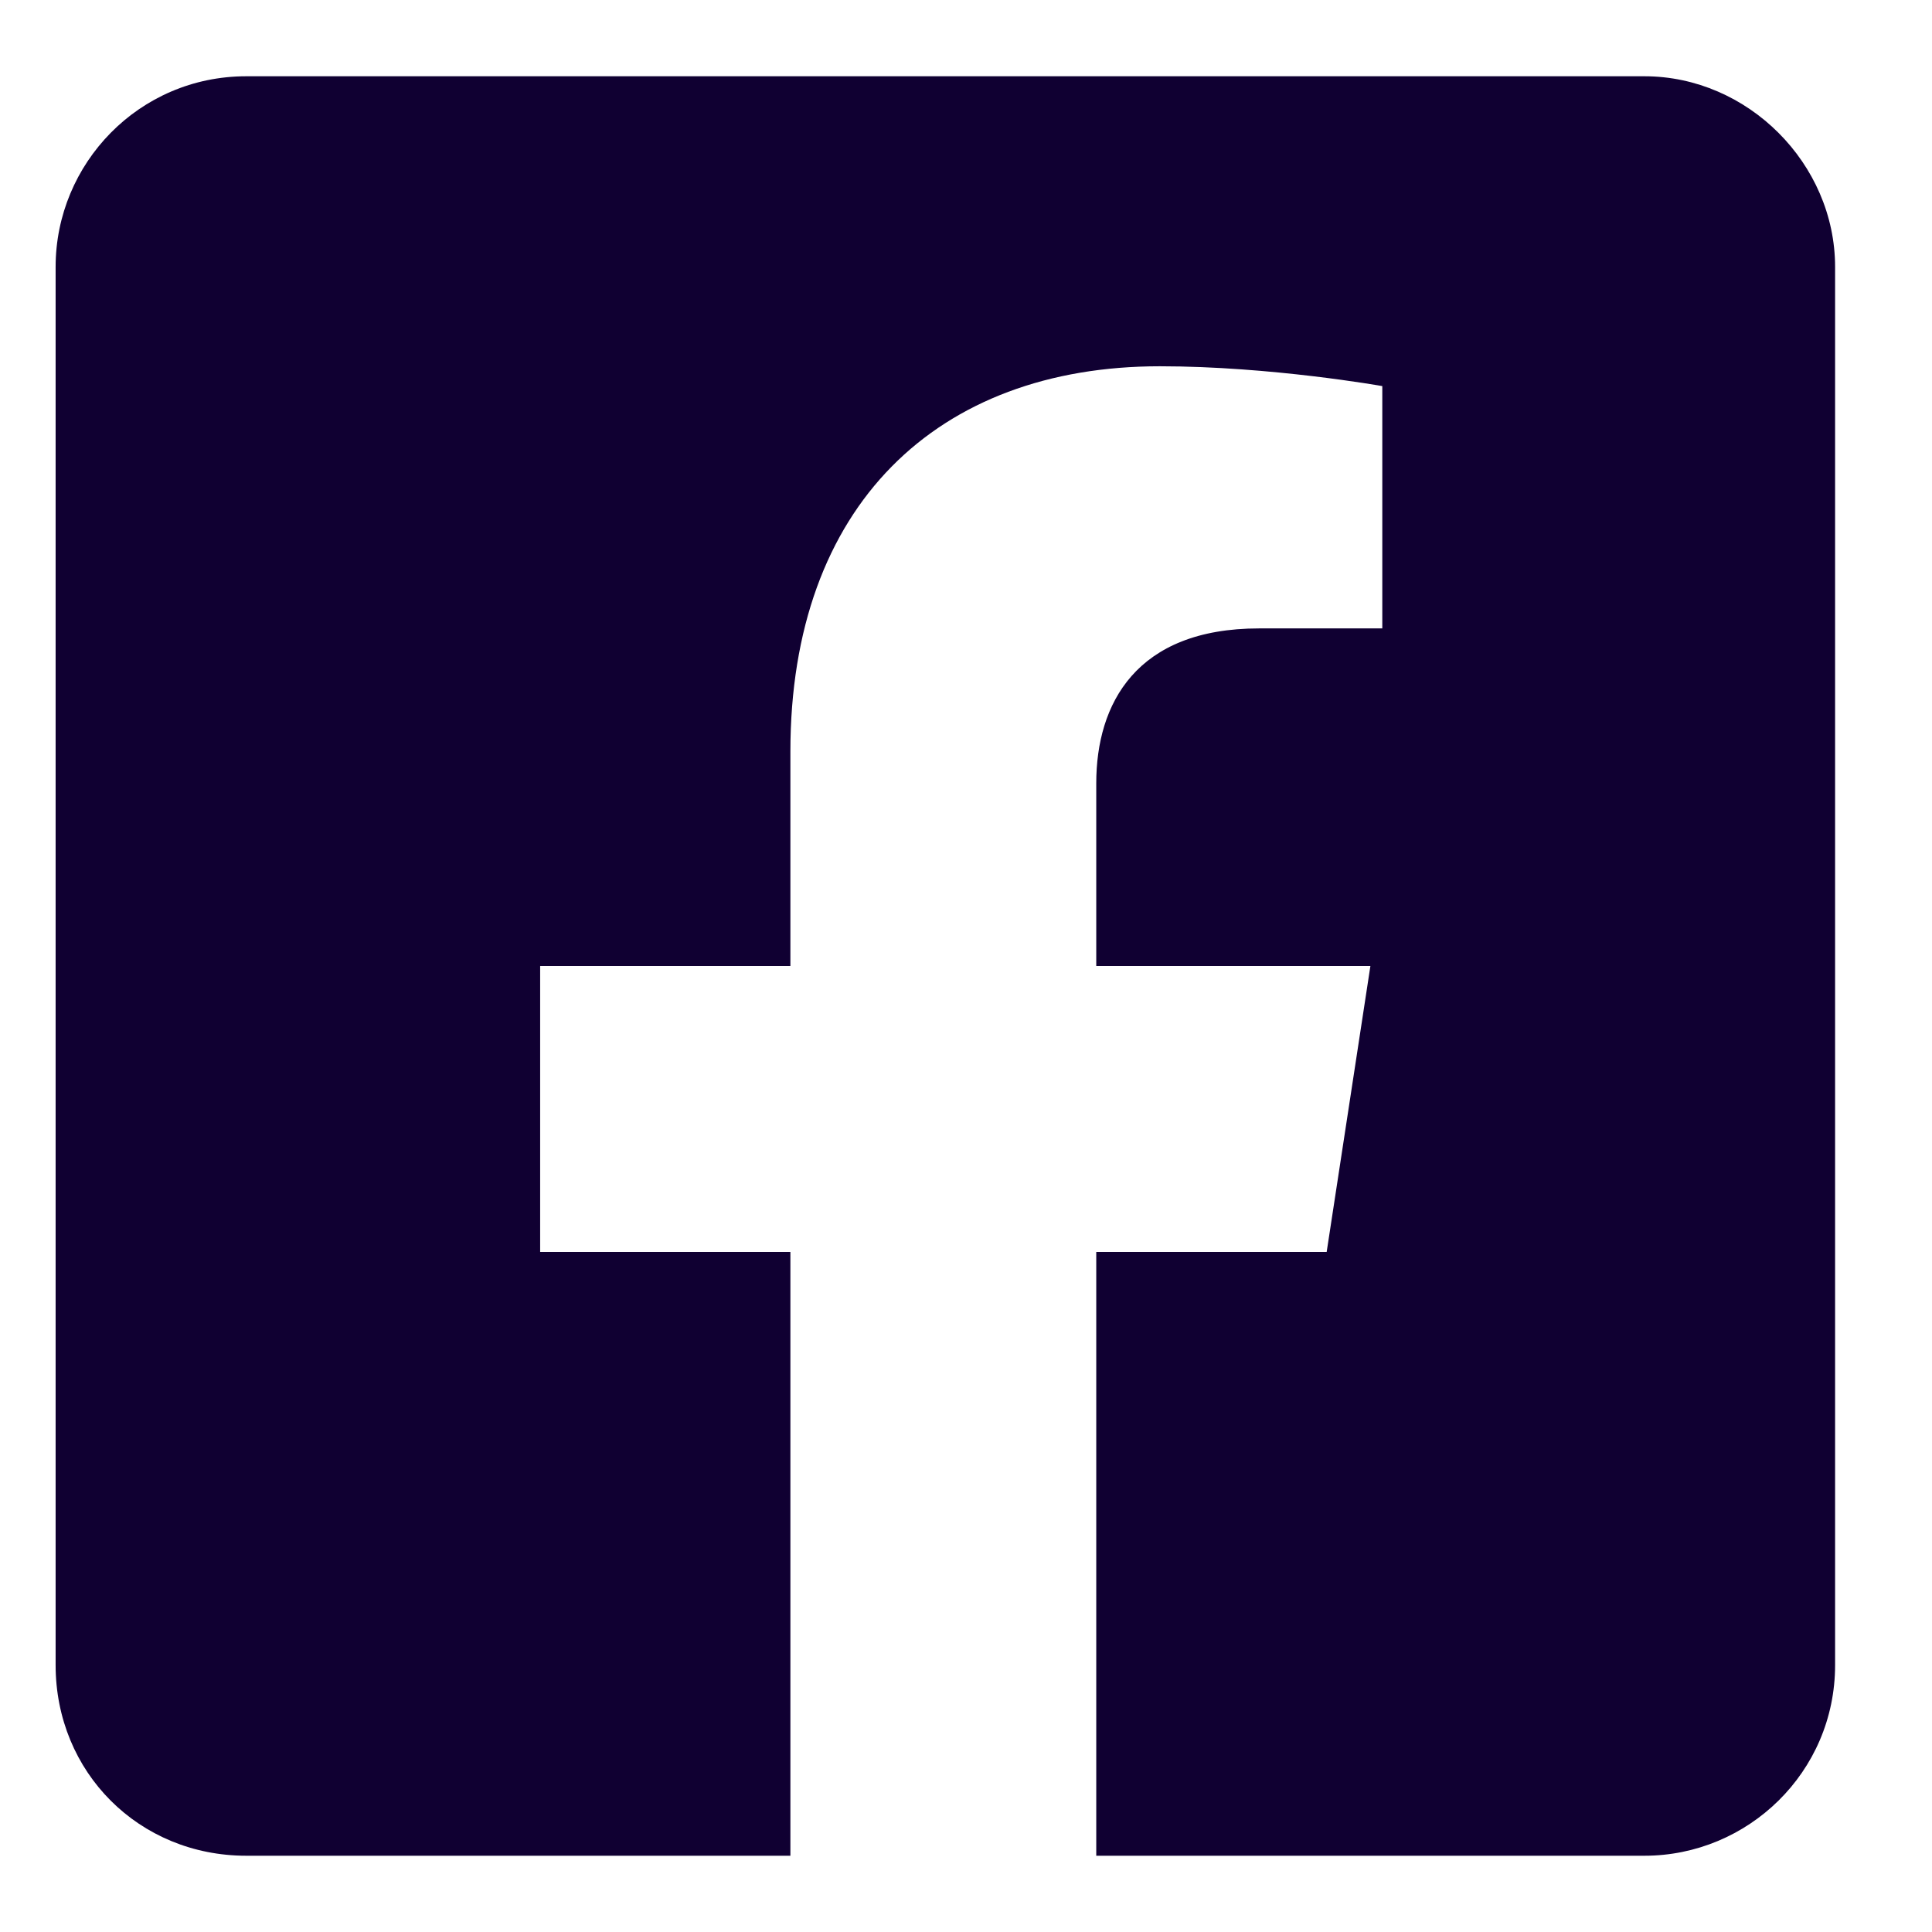 
<svg width="19" height="19" viewBox="0 0 19 19" fill="none" xmlns="http://www.w3.org/2000/svg">
<path d="M16.172 0.75C17.188 0.75 18.047 1.609 18.047 2.625V16.375C18.047 17.43 17.188 18.25 16.172 18.25H10.781V12.312H13.047L13.477 9.5H10.781V7.703C10.781 6.922 11.172 6.18 12.383 6.18H13.594V3.797C13.594 3.797 12.5 3.602 11.406 3.602C9.219 3.602 7.773 4.969 7.773 7.391V9.5H5.312V12.312H7.773V18.25H2.422C1.367 18.25 0.547 17.43 0.547 16.375V2.625C0.547 1.609 1.367 0.75 2.422 0.75H16.172Z" fill="#100032"/>
</svg>